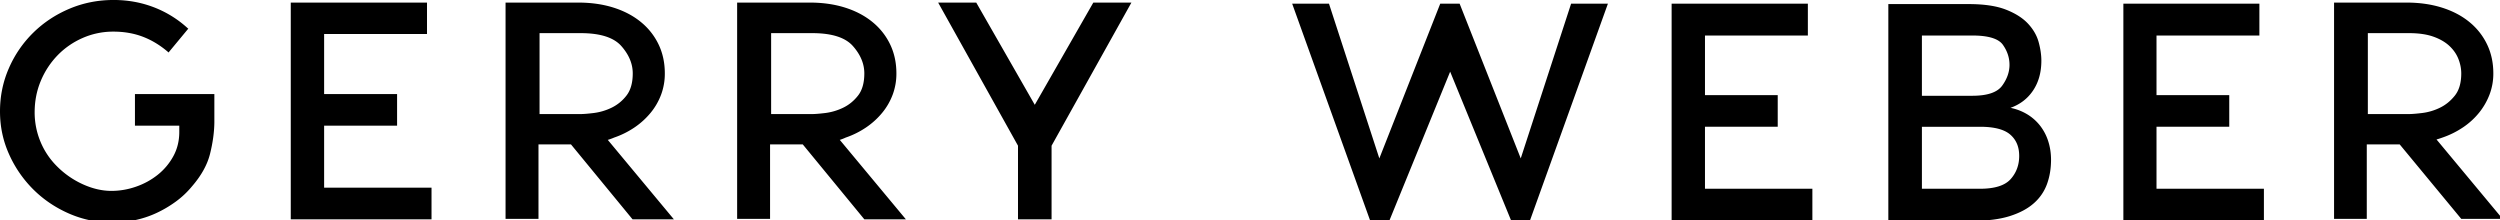 <svg xmlns="http://www.w3.org/2000/svg" width="363" height="32" fill="none"><path fill="#000" d="M222.156 32 233.469.531h-5.344L220.812 23 211.937.531h-2.813L200.28 23 192.967.531h-5.344L198.936 32h2.813l8.813-21.594L219.406 32h2.75Zm20.563 0h20.438v-4.594h-15.594v-9h10.563v-4.594h-10.563V5.156h14.938V.531H242.72V32h-.001Zm50.469-9.375c0 1.333-.417 2.464-1.25 3.391s-2.313 1.391-4.438 1.391h-8.438v-9h8.438c2.042 0 3.5.375 4.375 1.125s1.312 1.78 1.313 3.093Zm-1.407-13.219c0 1.042-.354 2.052-1.063 3.031-.709.979-2.157 1.468-4.344 1.469h-7.313v-8.75h7.313c2.333 0 3.818.453 4.453 1.359.635.906.953 1.87.953 2.891h.001Zm.063 6.282c1.437-.5 2.557-1.349 3.359-2.547.802-1.198 1.203-2.64 1.203-4.328 0-.833-.13-1.73-.391-2.688-.261-.959-.771-1.85-1.531-2.672-.76-.823-1.828-1.505-3.203-2.047-1.375-.542-3.188-.813-5.438-.813h-11.656v31.469h12.281c2.125 0 3.912-.23 5.359-.688 1.447-.459 2.614-1.084 3.5-1.875a6.773 6.773 0 0 0 1.906-2.797c.385-1.073.577-2.235.578-3.484 0-.959-.135-1.86-.406-2.703a7.228 7.228 0 0 0-1.172-2.25 6.912 6.912 0 0 0-1.859-1.656 7.595 7.595 0 0 0-2.469-.953l-.061.032ZM308.313 32h20.406v-4.594h-15.594v-9h10.563v-4.594h-10.563V5.156h14.938V.531h-19.75V32ZM89.188 19.969a12.408 12.408 0 0 0 2.969-1.484 11.051 11.051 0 0 0 2.328-2.125 9.192 9.192 0 0 0 1.516-2.641 8.734 8.734 0 0 0 .531-3.063c0-1.542-.302-2.943-.906-4.203a9.446 9.446 0 0 0-2.563-3.25c-1.105-.907-2.428-1.605-3.969-2.094-1.541-.49-3.26-.734-5.156-.734H73.407v31.406h4.781V20.968h4.719l8.938 10.875h6l-9.594-11.531a8.08 8.08 0 0 0 .672-.234l.265-.109Zm2.687-9.313c0 1.375-.307 2.453-.922 3.234a6.033 6.033 0 0 1-2.188 1.766 8.311 8.311 0 0 1-2.531.75c-.843.103-1.484.155-1.922.156h-5.969V4.812h5.969c2.833 0 4.802.625 5.906 1.875s1.657 2.573 1.657 3.969ZM19.594 18.25h6.438v.906c0 1.292-.286 2.464-.859 3.516a8.839 8.839 0 0 1-2.266 2.703 10.54 10.54 0 0 1-3.172 1.734 10.812 10.812 0 0 1-3.547.609c-1.354 0-2.734-.318-4.141-.953a12.65 12.65 0 0 1-3.766-2.609 10.913 10.913 0 0 1-2.422-3.625 11.073 11.073 0 0 1-.828-4.219c0-1.625.297-3.146.891-4.563A11.878 11.878 0 0 1 8.36 8.03a11.445 11.445 0 0 1 3.641-2.516 10.967 10.967 0 0 1 4.469-.922c1.542 0 2.959.245 4.25.734 1.291.49 2.51 1.224 3.656 2.203l.094.094 2.875-3.469-.063-.031a15.501 15.501 0 0 0-4.969-3.078 15.699 15.699 0 0 0-2.797-.781A16.72 16.72 0 0 0 16.5-.002c-2.27 0-4.406.422-6.406 1.266-2 .844-3.75 2-5.25 3.469a16.332 16.332 0 0 0-3.547 5.156C.432 11.858 0 13.957 0 16.186c0 2.187.438 4.255 1.313 6.203a16.938 16.938 0 0 0 3.531 5.125c1.479 1.469 3.208 2.635 5.188 3.5a15.524 15.524 0 0 0 6.281 1.297c1.104 0 2.198-.115 3.281-.344 1.083-.23 2.12-.573 3.109-1.031.99-.458 1.927-1.01 2.813-1.656a12.859 12.859 0 0 0 2.359-2.219c1.354-1.563 2.229-3.14 2.625-4.734.396-1.593.604-3.099.625-4.516v-4.156H19.594v4.595ZM158.75.375l-8.5 14.844-8.5-14.844h-5.531l11.594 20.781v10.688h4.875V21.156L164.282.375h-5.532Zm-116.531 0v31.469h20.438V27.25H47.063v-9h10.594v-4.594H47.063V4.937h14.938V.374H42.22l-.001.001Zm80.594 19.594a12.413 12.413 0 0 0 2.969-1.484 11.051 11.051 0 0 0 2.328-2.125 9.199 9.199 0 0 0 1.516-2.641 8.72 8.72 0 0 0 .531-3.063c0-1.542-.302-2.943-.906-4.203a9.442 9.442 0 0 0-2.563-3.25c-1.105-.907-2.428-1.605-3.969-2.094-1.541-.49-3.26-.734-5.156-.734h-10.531v31.406h4.781V20.968h4.75l8.938 10.875h6.031l-9.594-11.531c.25-.083.458-.161.625-.234l.25-.109Zm2.687-9.313c0 1.375-.307 2.453-.922 3.234-.615.78-1.344 1.37-2.188 1.766a8.314 8.314 0 0 1-2.531.75c-.843.103-1.484.155-1.922.156h-5.969V4.812h5.969c2.833 0 4.802.625 5.906 1.875s1.657 2.573 1.657 3.969Zm229.156 9.313a12.708 12.708 0 0 0 2.984-1.484 10.582 10.582 0 0 0 2.328-2.125 9.69 9.69 0 0 0 1.516-2.641 8.53 8.53 0 0 0 .547-3.063c0-1.542-.302-2.943-.906-4.203a9.442 9.442 0 0 0-2.563-3.25c-1.105-.907-2.433-1.605-3.984-2.094-1.551-.49-3.275-.734-5.172-.734h-10.5v31.406h4.75V20.968h4.781l8.938 10.813h6l-9.594-11.531a8.8 8.8 0 0 0 .609-.188l.266-.093Zm2.719-9.313c0 1.375-.313 2.453-.938 3.234-.625.78-1.355 1.37-2.188 1.766a8.137 8.137 0 0 1-2.531.75c-.854.103-1.5.155-1.938.156h-5.969V4.812h5.969c1.417 0 2.604.172 3.563.516.959.344 1.735.797 2.328 1.359.593.562 1.026 1.192 1.297 1.891.271.699.407 1.391.406 2.078h.001Z"/></svg>